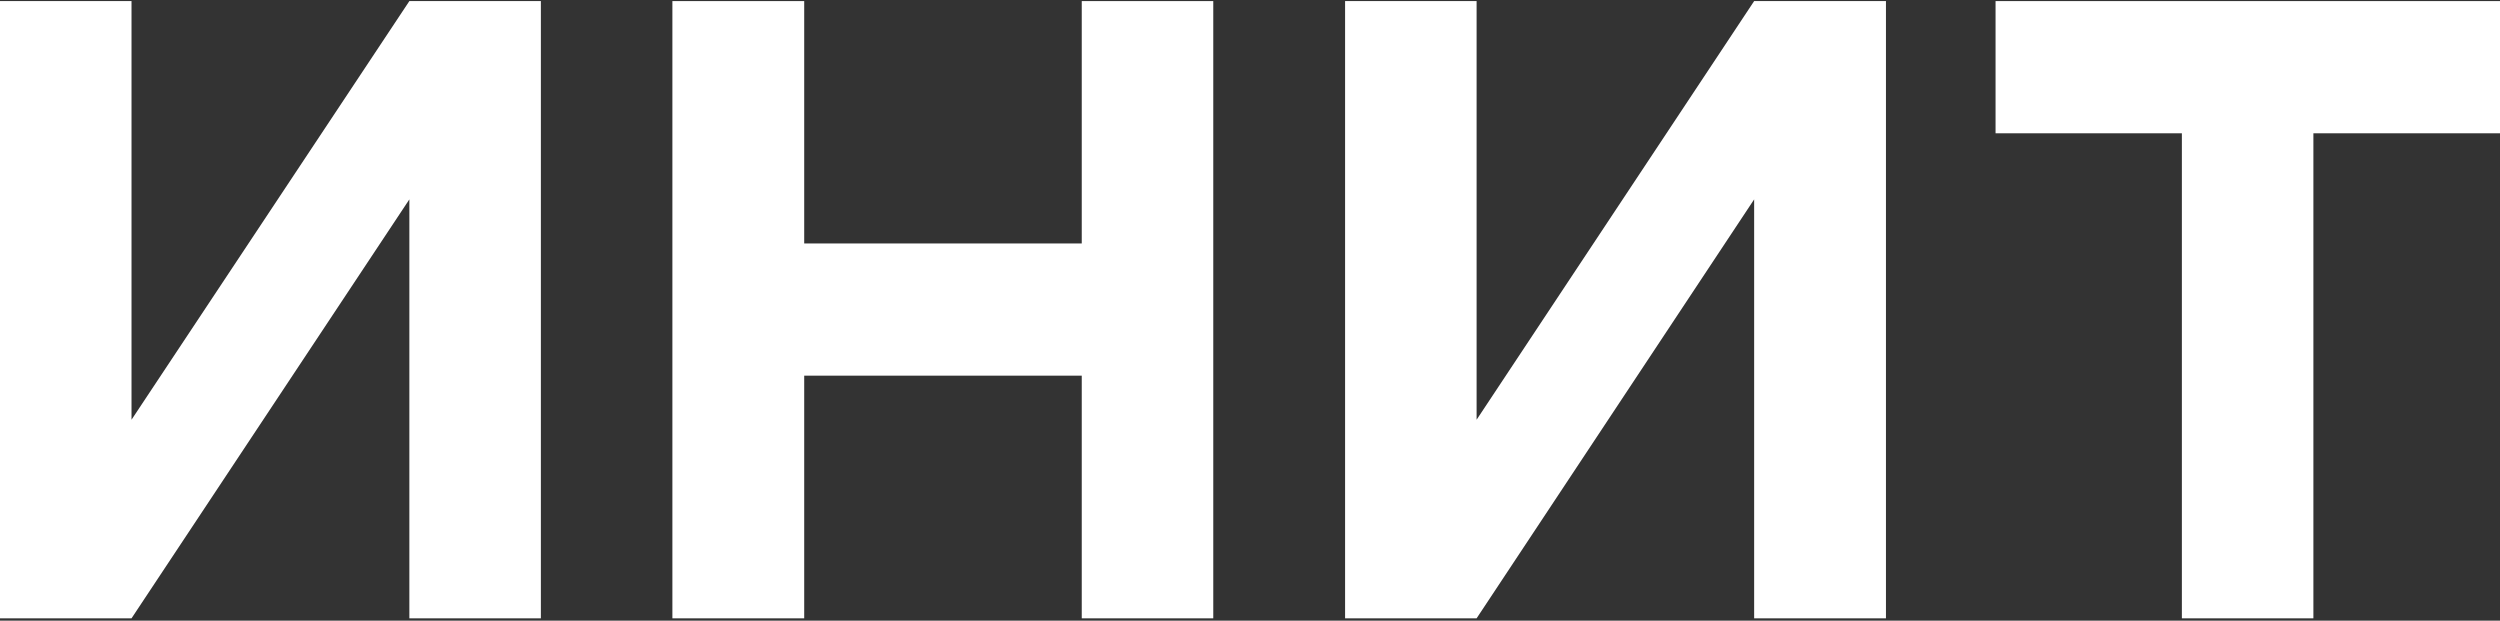 <?xml version="1.0" encoding="UTF-8"?> <svg xmlns="http://www.w3.org/2000/svg" width="725" height="180" viewBox="0 0 725 180" fill="none"><rect x="0" y="0" width="725" height="180" fill="#333333" stroke="none"/> <path d="M351.848 0.316V179.316H313.708V108.942H233.22V179.316H194.994V0.316H233.22V70.604H313.708V0.316H351.848Z" fill="white"></path> <path d="M156.854 0.316V179.316H118.714V57.824L38.14 179.316H0V0.316H38.14V121.722L118.714 0.316H156.854Z" fill="white"></path> <path d="M725 0.316V38.655H670.883V179.316H632.743V38.655H578.711V0.316H725Z" fill="white"></path> <path d="M546.928 0.316V179.316H508.703V57.824L428.214 179.316H390.074V0.316H428.214V121.722L508.703 0.316H546.928Z" fill="white"></path> </svg> 